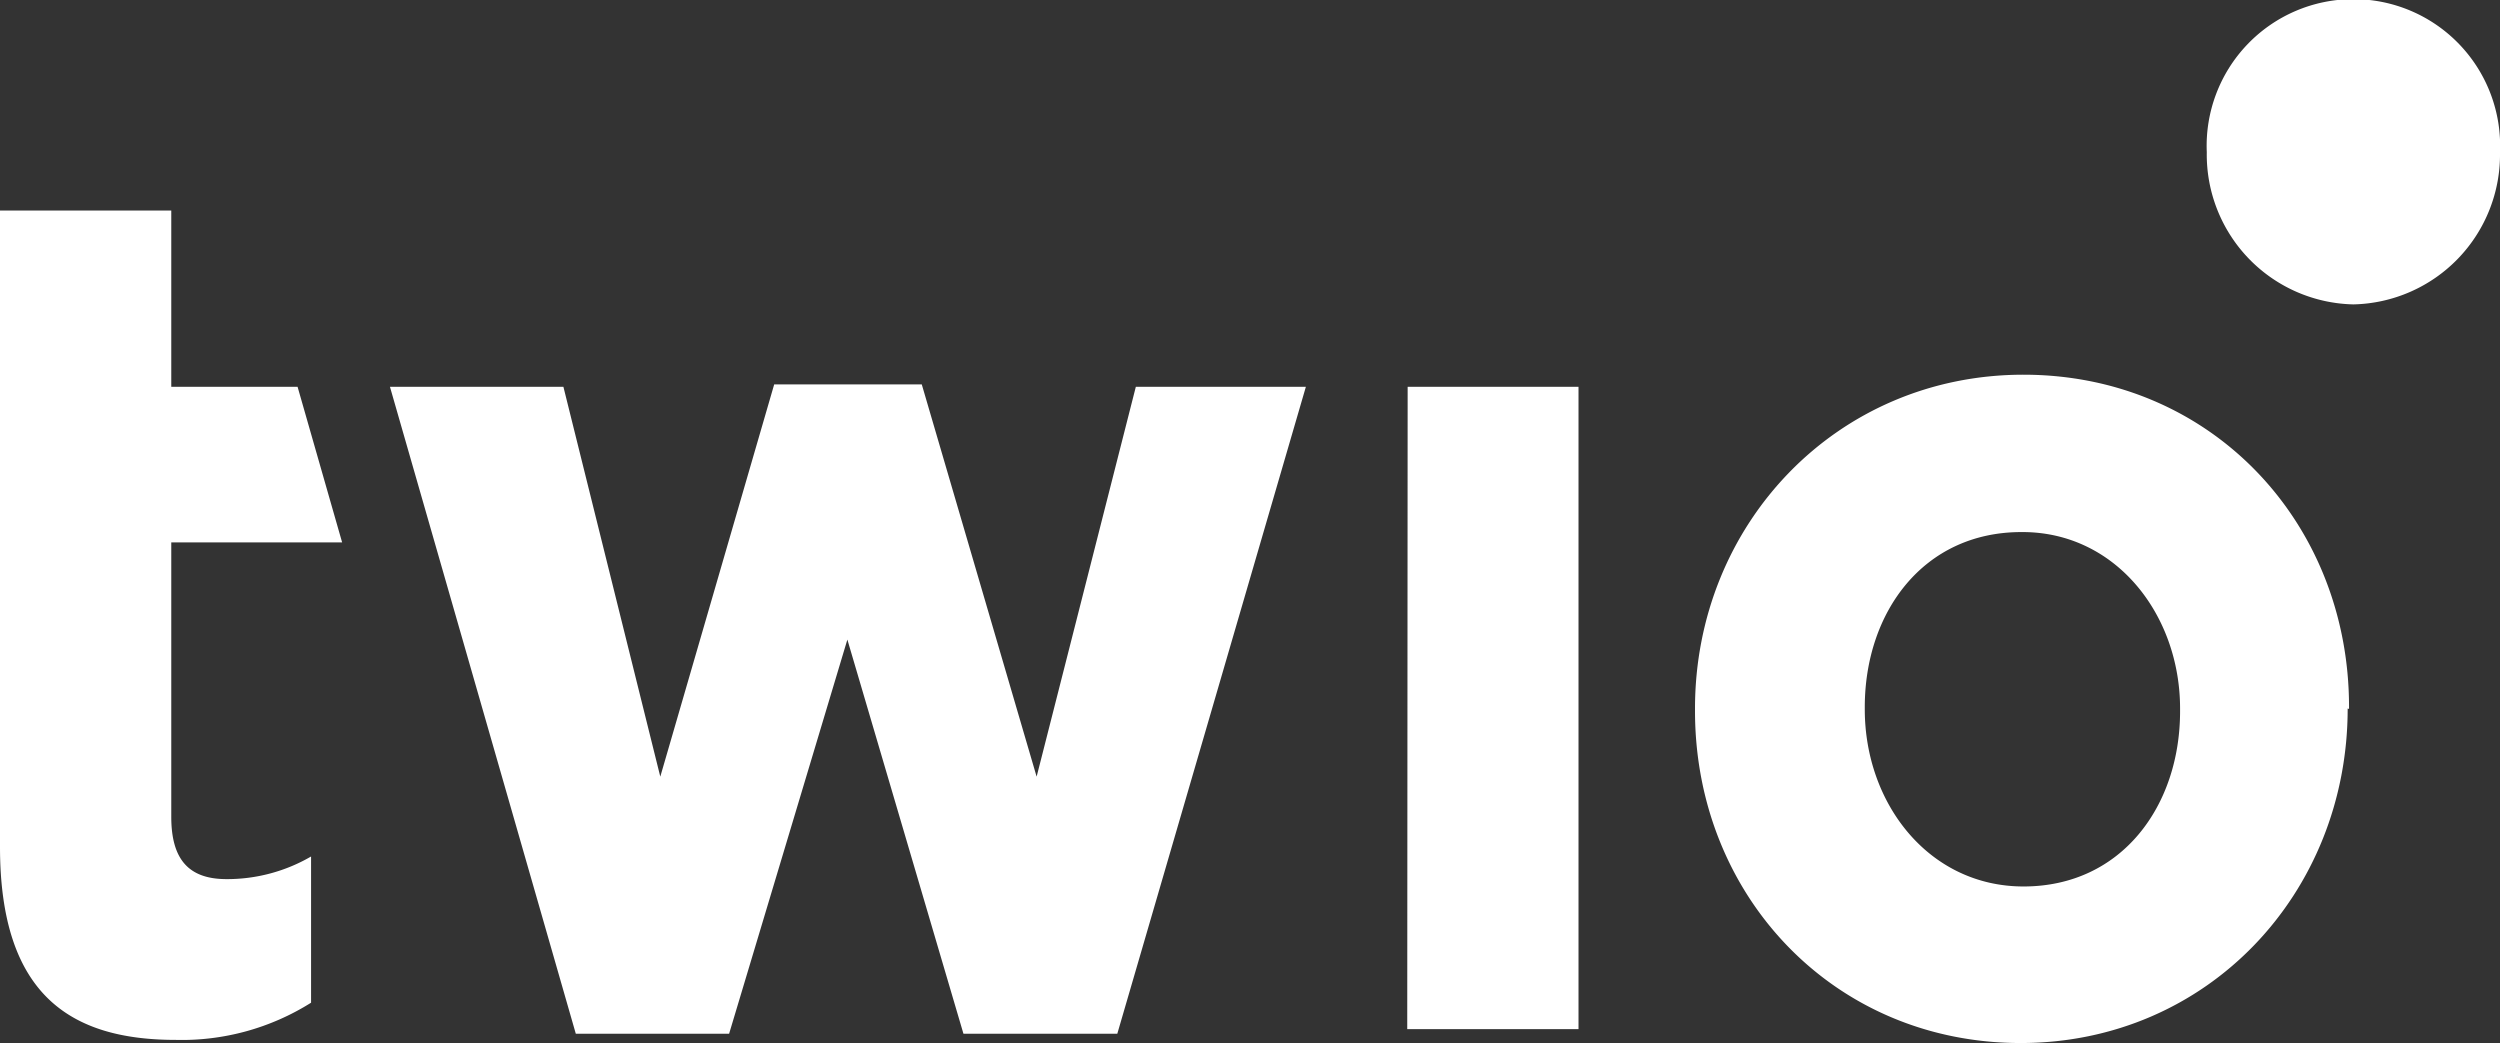 <svg xmlns="http://www.w3.org/2000/svg" viewBox="0 0 183.48 76.58"><rect x="0" y="0" width="183.48" height="76.58" fill="#333333" stroke="none"/><defs><style>.cls-1{fill:#fff;}</style></defs><title>twio_2.0_logo_white</title><g id="Layer_2" data-name="Layer 2"><g id="Layer_1-2" data-name="Layer 1"><path class="cls-1" d="M12.57,39.81H25.11L21.84,28.39H12.57V15.45H0v46.7C0,73.06,5.22,76.32,12.9,76.32a17.8,17.8,0,0,0,9.93-2.73V62.86a12.25,12.25,0,0,1-6.21,1.66c-2.81,0-4.05-1.49-4.05-4.57ZM82,75.87,95.84,28.39H83.36L76.08,57,67.65,28.21H56.82L48.46,57,41.35,28.39H28.62L42.26,75.87H53.51l8.68-28.93,8.52,28.93Zm21.28-.34h12.57V28.39H103.31ZM160,52.21c0,6.95-4.3,12.85-11.49,12.85-6.94,0-11.65-6.08-11.65-13v-.16c0-6.95,4.29-12.85,11.49-12.85C155.24,39,160,45.08,160,52Zm12.4-.18v-.16c0-13.56-10.16-24.37-23.89-24.37S124.4,38.49,124.4,52v.18c0,13.54,10.17,24.37,23.9,24.37s24-11,24-24.55"></path><path class="cls-1" d="M172.72,22.34a11,11,0,0,0,10.76-11.17,10.77,10.77,0,1,0-21.52,0,11,11,0,0,0,10.76,11.17"></path></g></g></svg>